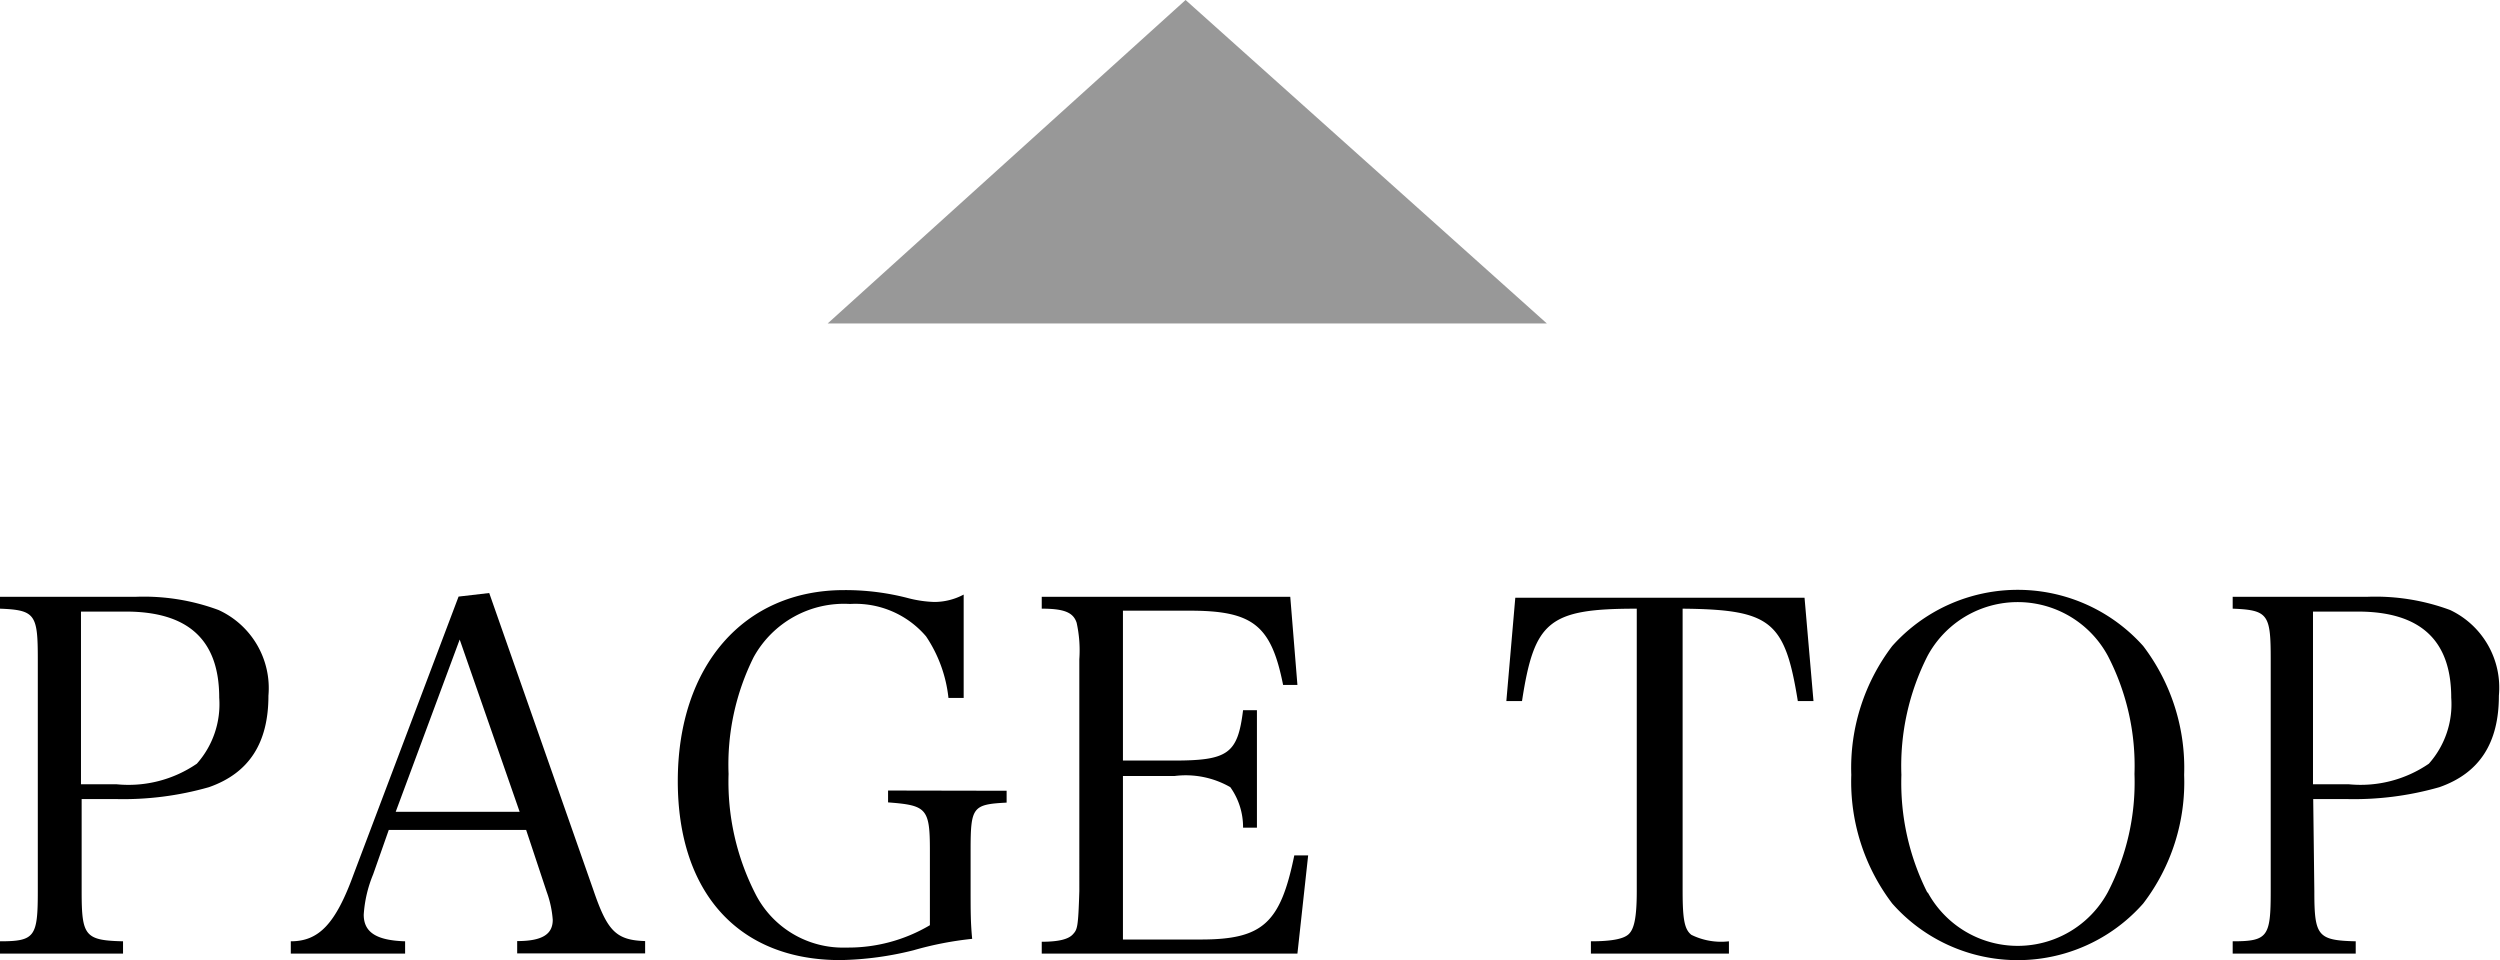 <svg xmlns="http://www.w3.org/2000/svg" viewBox="0 0 111.76 42.92"><defs><style>.cls-1{fill:#989898;}</style></defs><title>アセット 60</title><g id="レイヤー_2" data-name="レイヤー 2"><g id="text"><path d="M3.65,39.84c0,2,.14,2.2,1.85,2.24v.55H0v-.55c1.56,0,1.69-.2,1.69-2.24V29.47c0-2-.11-2.2-1.69-2.26v-.53H6.05a9.6,9.6,0,0,1,3.72.59A3.84,3.84,0,0,1,12,31.1c0,2.11-.86,3.46-2.66,4.09a13.93,13.93,0,0,1-4.21.53H3.65Zm1.56-4.78a5.4,5.4,0,0,0,3.59-.92,4,4,0,0,0,1-2.95c0-2.58-1.38-3.85-4.18-3.85h-2v7.72Z"/><path d="M16.68,39.09a5.65,5.65,0,0,0-.42,1.8c0,.79.57,1.15,1.85,1.19v.55H13v-.55c1.25,0,2-.77,2.81-3l4.69-12.41,1.37-.16,4.66,13.29c.62,1.81,1,2.23,2.31,2.27v.55H23.12v-.55c1.13,0,1.59-.31,1.59-.95a4.61,4.61,0,0,0-.27-1.25l-.92-2.77H17.38Zm3.87-10.5-2.86,7.7h5.54Z"/><path d="M45,35.35v.53c-1.52.08-1.61.19-1.61,2.13v1.63c0,1.12,0,1.6.07,2.33a15.08,15.08,0,0,0-2.62.51,14.35,14.35,0,0,1-3.28.44c-4.53,0-7.26-3-7.26-8,0-5.15,2.95-8.54,7.43-8.54a11.11,11.11,0,0,1,2.91.37,5.3,5.3,0,0,0,1.12.16,2.8,2.8,0,0,0,1.32-.33v4.62h-.68a6.09,6.09,0,0,0-1-2.75A4.15,4.15,0,0,0,38,27a4.61,4.61,0,0,0-4.31,2.38,10.77,10.77,0,0,0-1.12,5.22,11,11,0,0,0,1.19,5.34,4.39,4.39,0,0,0,4.07,2.42,7.16,7.16,0,0,0,3.74-1V38c0-1.87-.16-2-1.87-2.13v-.53Z"/><path d="M46.57,42.1c.75,0,1.19-.11,1.39-.33s.24-.28.29-1.93V29.47a5.72,5.72,0,0,0-.12-1.63c-.15-.46-.55-.63-1.56-.63v-.53H57.68L58,30.62l-.64,0c-.53-2.66-1.34-3.32-4.16-3.32h-3V34h2.27c2.44,0,2.86-.31,3.1-2.25h.62V37h-.62A3.07,3.07,0,0,0,55,35.19a4,4,0,0,0-2.49-.5H50.2V42h3.48c2.77,0,3.56-.73,4.18-3.76l.62,0L58,42.63H46.57Z"/><path d="M75.22,39.84c0,1.29.09,1.71.39,1.95a3,3,0,0,0,1.68.29v.55H71.12v-.55c.95,0,1.48-.11,1.7-.33s.35-.68.35-1.91V27.21c-3.94,0-4.58.55-5.13,4.13l-.7,0,.4-4.62H80.67l.4,4.62-.7,0c-.58-3.58-1.19-4.09-5.15-4.13Z"/><path d="M84.59,28.88a7.52,7.52,0,0,1,11.22,0,9,9,0,0,1,1.83,5.76,8.92,8.92,0,0,1-1.83,5.75,7.48,7.48,0,0,1-11.22,0,9,9,0,0,1-1.83-5.75A9,9,0,0,1,84.59,28.88Zm1.58,11a4.58,4.58,0,0,0,8.06,0,10.66,10.66,0,0,0,1.19-5.28,10.68,10.68,0,0,0-1.19-5.28,4.58,4.58,0,0,0-8.06,0A10.85,10.85,0,0,0,85,34.64,10.9,10.9,0,0,0,86.17,39.92Z"/><path d="M103.46,39.84c0,2,.14,2.2,1.85,2.24v.55h-5.5v-.55c1.57,0,1.7-.2,1.7-2.24V29.47c0-2-.11-2.2-1.7-2.26v-.53h6a9.6,9.6,0,0,1,3.72.59,3.84,3.84,0,0,1,2.18,3.83c0,2.11-.86,3.46-2.66,4.09a13.85,13.85,0,0,1-4.2.53h-1.44ZM105,35.06a5.39,5.39,0,0,0,3.58-.92,4,4,0,0,0,1-2.95c0-2.58-1.39-3.85-4.18-3.85h-2v7.72Z"/><path class="cls-1" d="M53,0,69.15,14.46H37Z"/></g></g></svg>